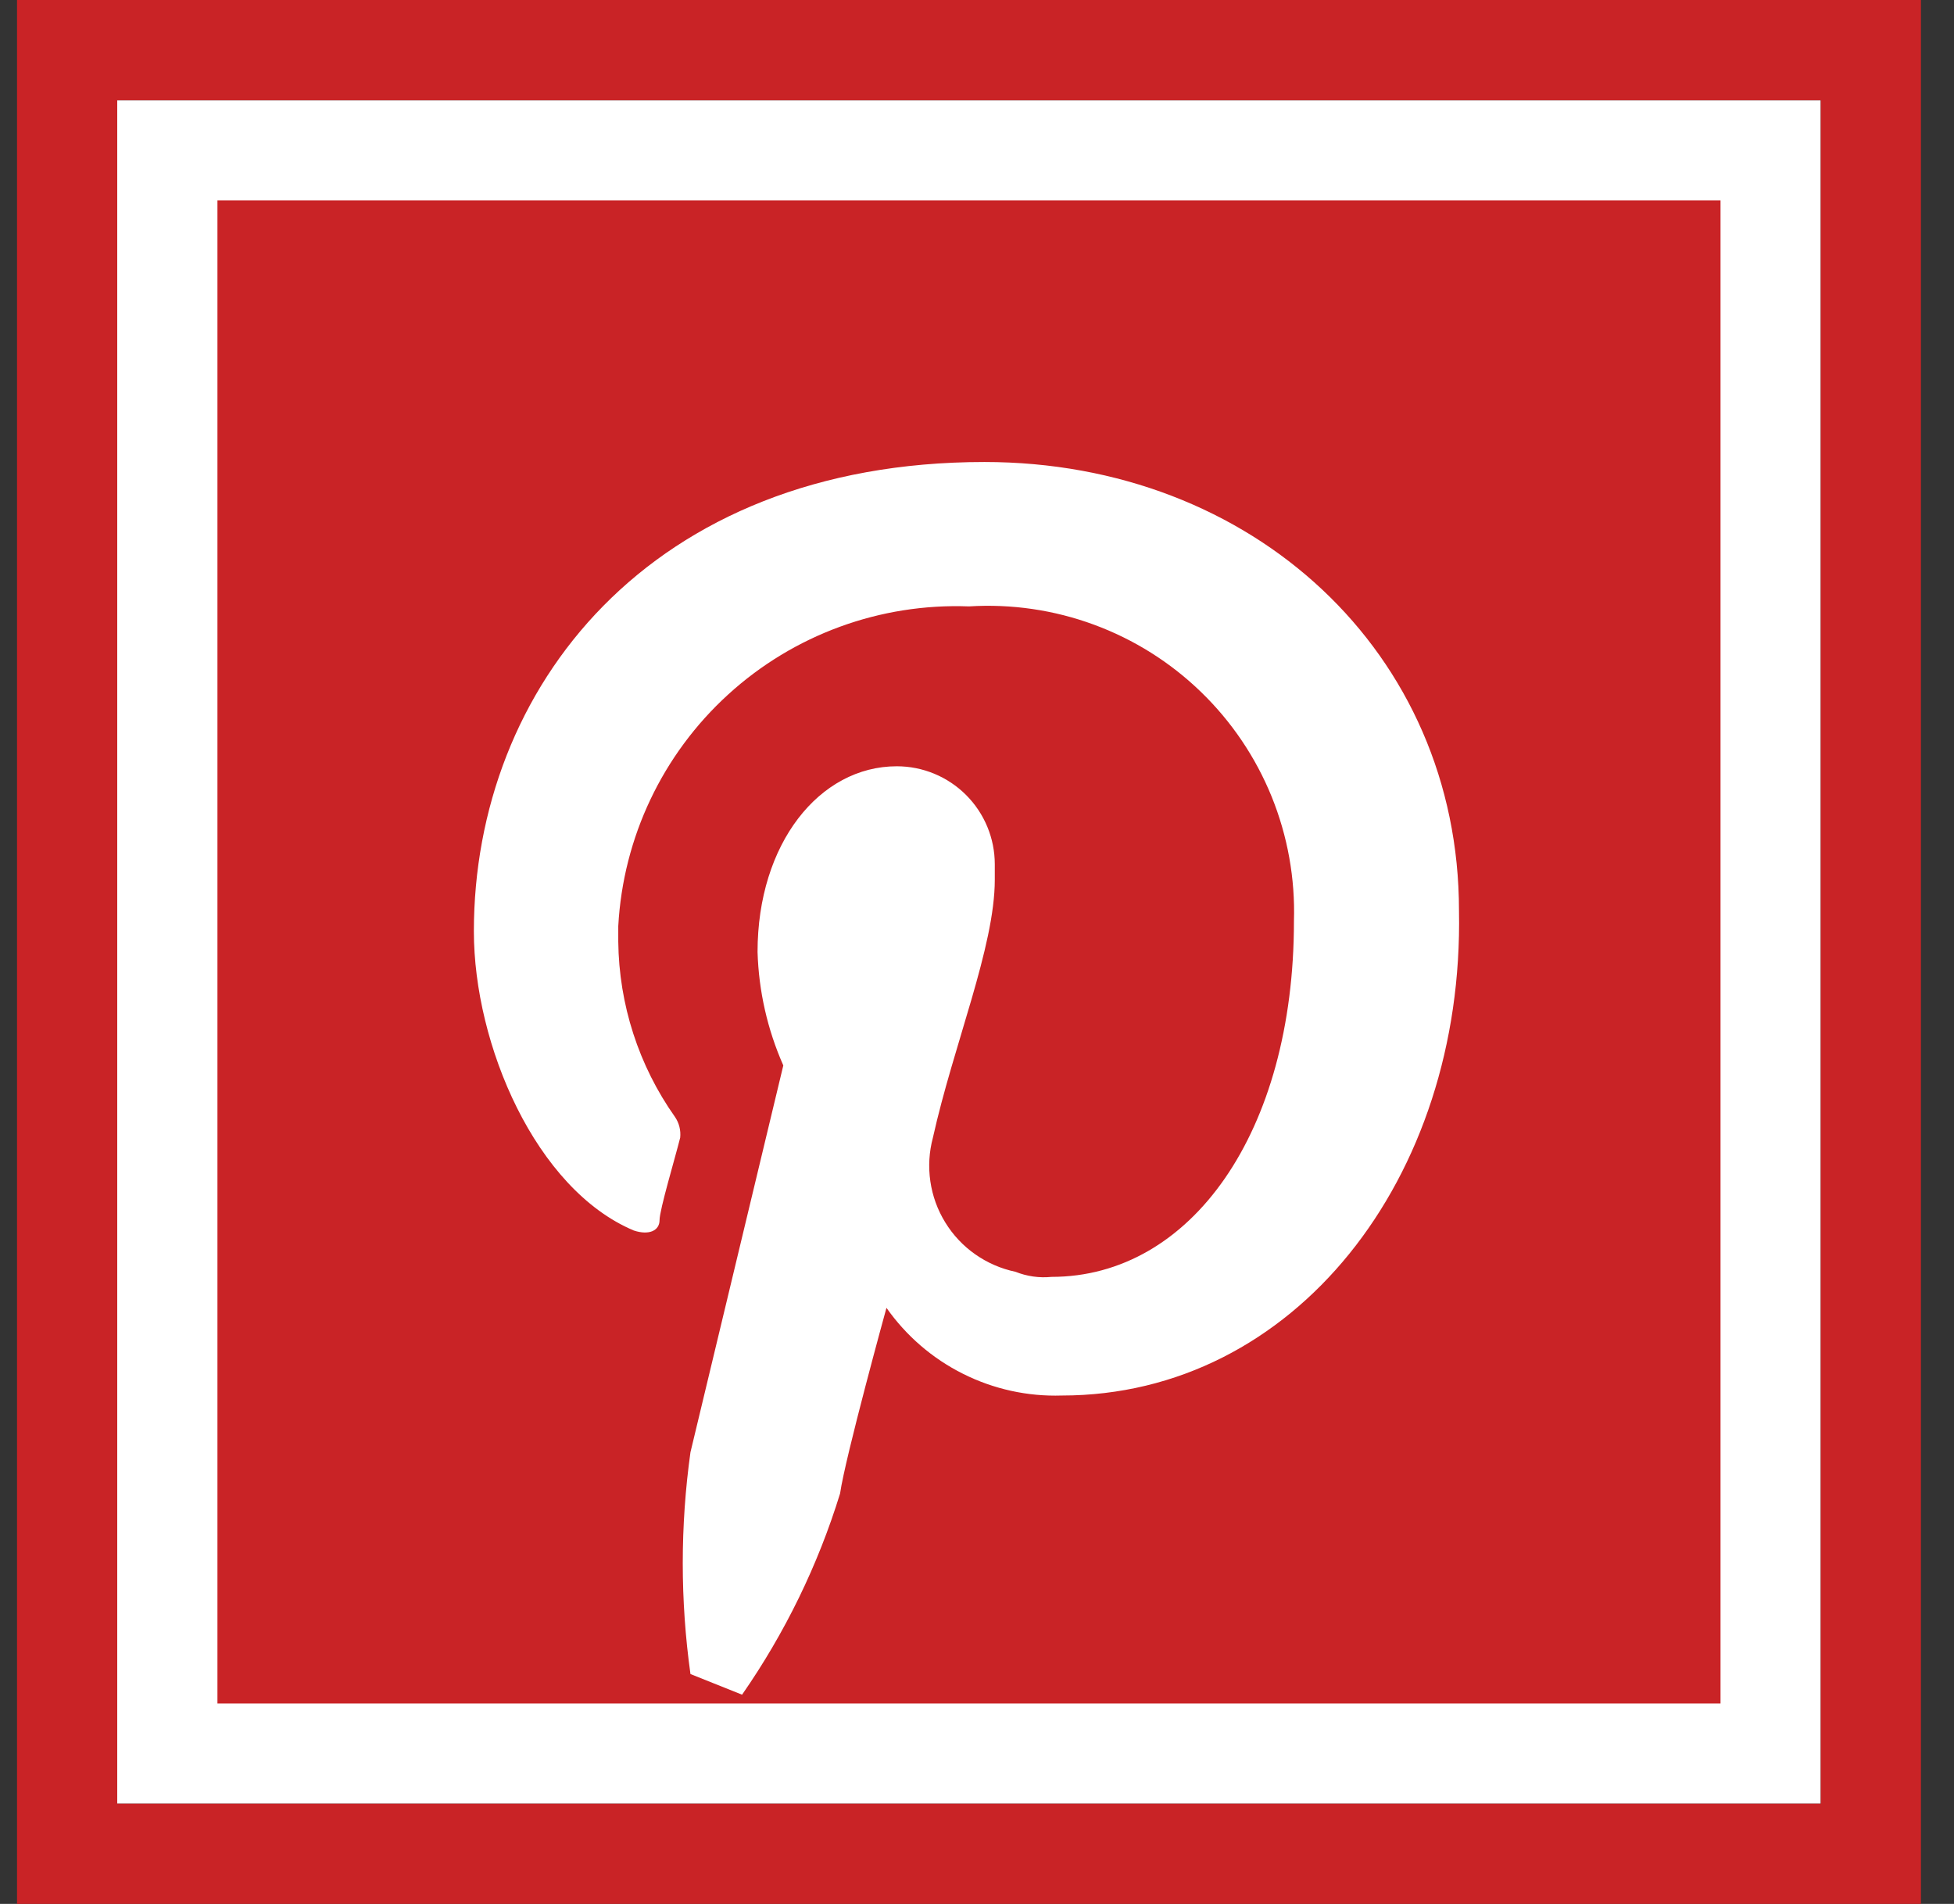 <svg width="39" height="38" viewBox="0 0 39 38" fill="none" xmlns="http://www.w3.org/2000/svg">
<rect x="0" y="0" width="39" height="38" fill="#333333" stroke="none"/>
<g clip-path="url(#clip0_63_53642)">
<path d="M3.34 35V3H35.34V35H3.34Z" fill="#C92326" stroke="white" stroke-width="2"/>
<path d="M21.193 27.853C20.511 27.875 19.833 27.726 19.222 27.42C18.611 27.115 18.086 26.662 17.693 26.103C17.693 26.103 16.87 29.088 16.767 29.809C16.326 31.24 15.666 32.594 14.811 33.824L13.781 33.412C13.576 31.944 13.576 30.454 13.781 28.985L15.634 21.265C15.318 20.55 15.143 19.781 15.12 19C15.12 16.838 16.355 15.294 17.899 15.294C18.418 15.294 18.915 15.5 19.282 15.867C19.649 16.234 19.855 16.731 19.855 17.25V17.559C19.855 18.897 19.032 20.853 18.62 22.706C18.544 22.99 18.526 23.287 18.569 23.578C18.611 23.869 18.712 24.148 18.867 24.399C19.021 24.65 19.224 24.866 19.465 25.035C19.706 25.204 19.979 25.323 20.267 25.383C20.495 25.474 20.742 25.51 20.987 25.485C23.767 25.485 25.826 22.603 25.826 18.383C25.852 17.533 25.7 16.688 25.381 15.9C25.061 15.113 24.581 14.401 23.97 13.81C23.36 13.219 22.633 12.762 21.835 12.468C21.038 12.174 20.188 12.05 19.34 12.103C17.57 12.036 15.843 12.667 14.534 13.861C13.224 15.055 12.436 16.716 12.34 18.485V18.794C12.354 20.049 12.748 21.27 13.473 22.294C13.555 22.415 13.591 22.561 13.576 22.706C13.473 23.118 13.164 24.147 13.164 24.353C13.164 24.559 12.958 24.662 12.649 24.559C10.693 23.735 9.458 20.853 9.458 18.588C9.458 13.75 12.958 9.221 19.649 9.221C25.002 9.221 29.12 13.03 29.12 18.177C29.223 23.529 25.826 27.853 21.193 27.853Z" fill="white"/>
</g>
<rect x="1.34" y="1" width="36" height="36" stroke="#C92326" stroke-width="2"/>
<defs>
<clipPath id="clip0_63_53642">
<rect x="2.34" y="2" width="34" height="34" fill="white"/>
</clipPath>
</defs>
</svg>

